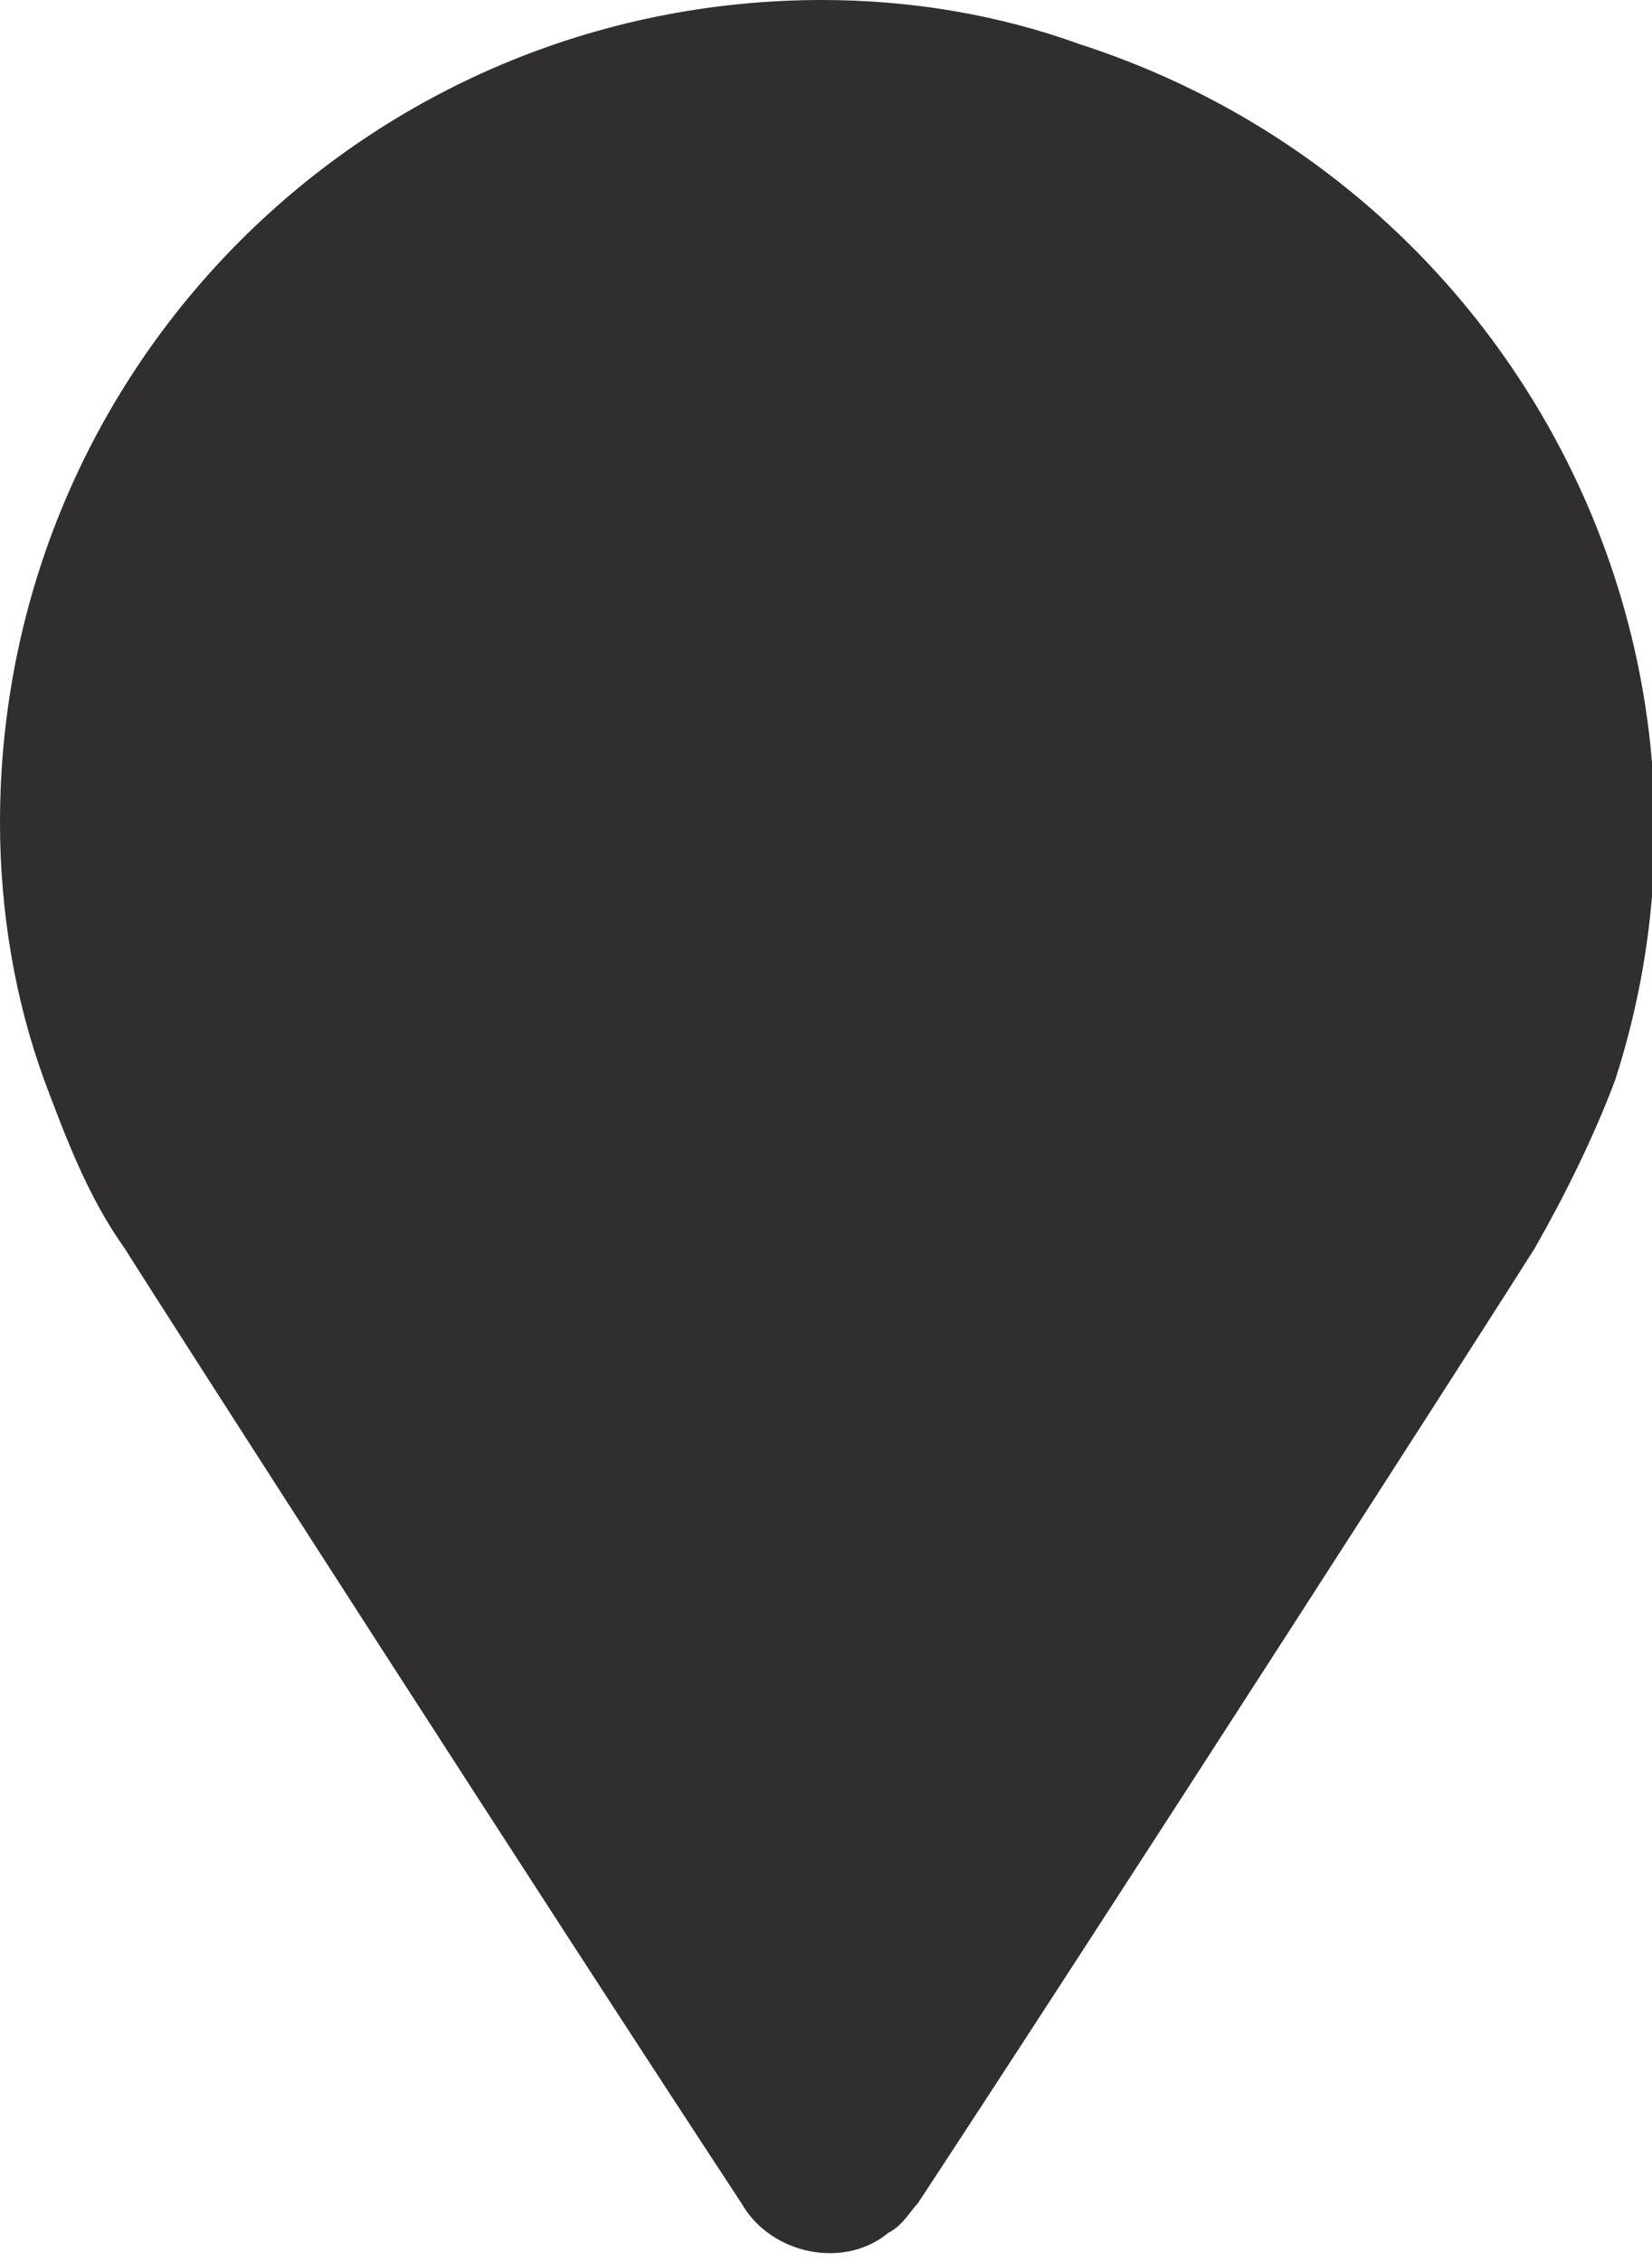 <?xml version="1.0" encoding="utf-8"?>
<!-- Generator: Adobe Illustrator 21.0.0, SVG Export Plug-In . SVG Version: 6.00 Build 0)  -->
<svg version="1.1" id="Layer_1" xmlns="http://www.w3.org/2000/svg" xmlns:xlink="http://www.w3.org/1999/xlink" x="0px" y="0px"
	 viewBox="0 0 22.5 30.8" style="enable-background:new 0 0 22.5 30.8;" xml:space="preserve">
<style type="text/css">
	.st0{fill:#302E2F;}
</style>
<title>Asset 1</title>
<path class="st0" d="M14.7,0.6C13.6,0.2,12.4,0,11.2,0C5,0,0,5,0,11.2c0,1.2,0.2,2.4,0.6,3.5c0.3,0.8,0.6,1.6,1.1,2.3
	c0.5,0.8,5.9,9.2,8.4,13c0.4,0.7,1.4,0.9,2,0.4c0.2-0.1,0.3-0.3,0.4-0.4c2.5-3.8,7.9-12.2,8.4-13c0.4-0.7,0.8-1.5,1.1-2.3
	C23.9,8.8,20.6,2.5,14.7,0.6z"/>
</svg>

